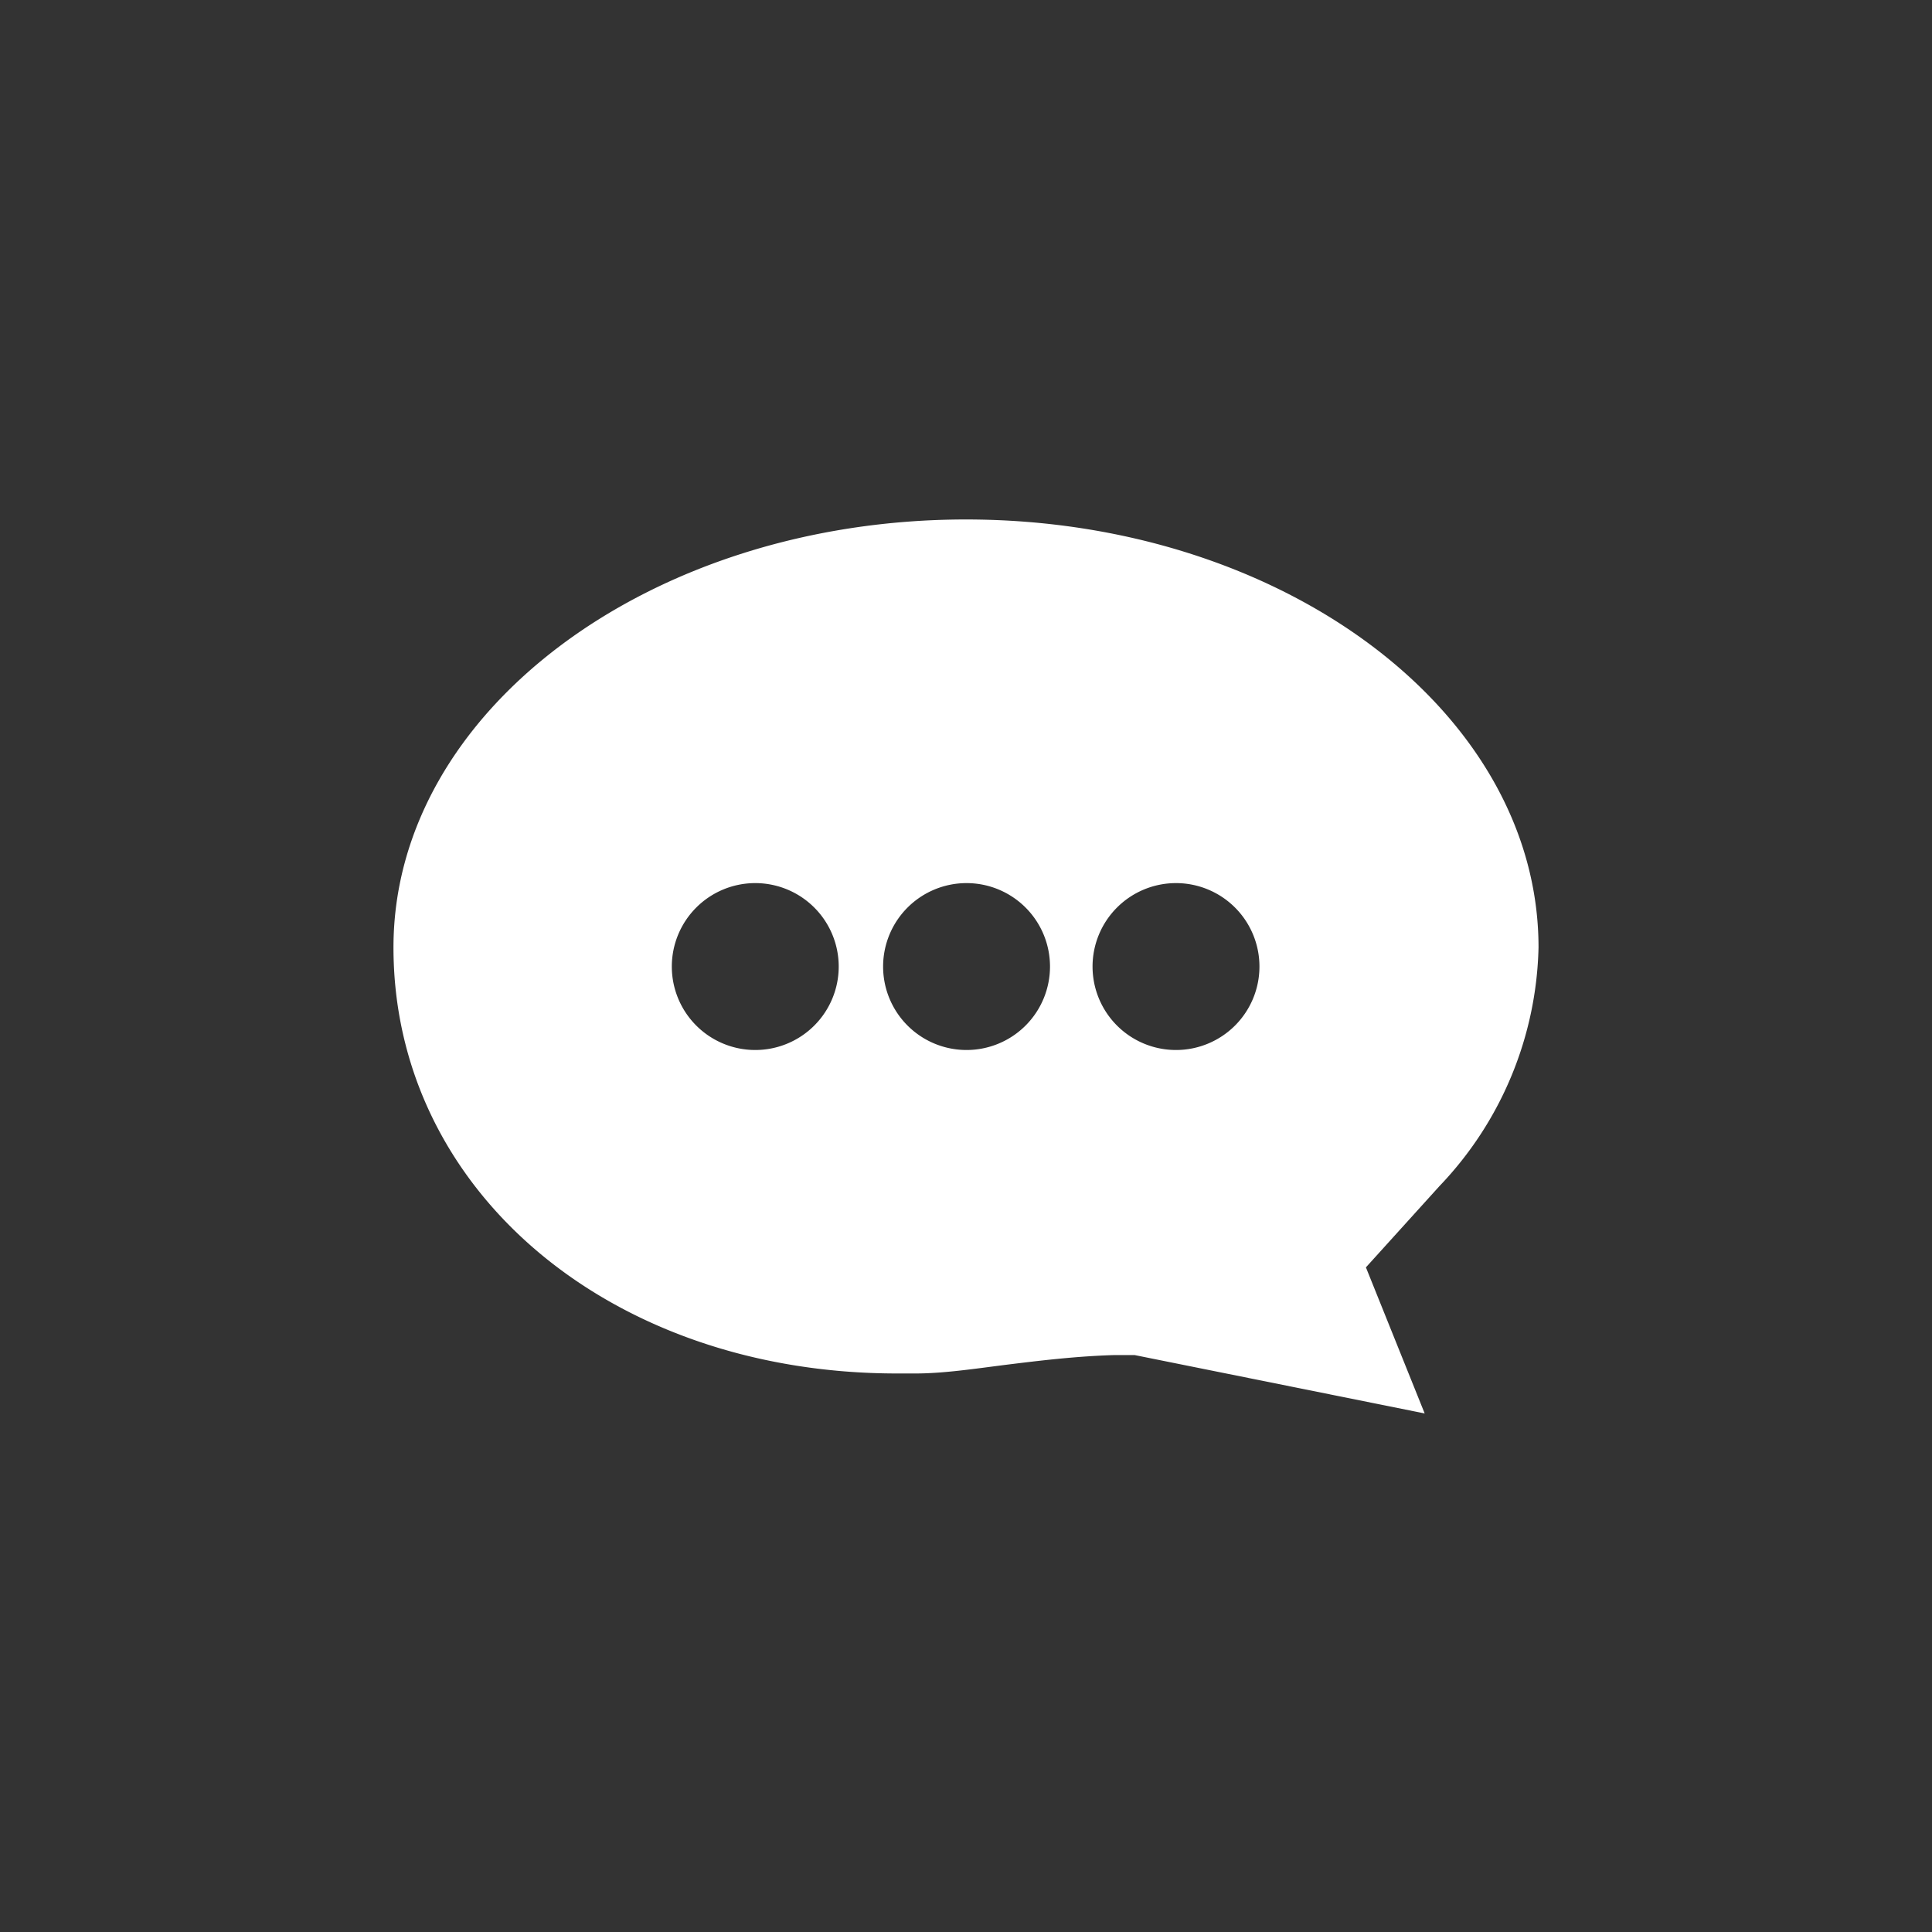 <svg id="Layer_1" data-name="Layer 1" xmlns="http://www.w3.org/2000/svg" viewBox="0 0 104.88 104.88"><rect x="0" y="0" width="104.88" height="104.88" fill="#333333" stroke="none"/><defs><style>.cls-1{fill:#fff;}</style></defs><g id="RSS"><g id="Shopping_Cart" data-name="Shopping Cart"><g id="Tools"><g id="Comments"><path class="cls-1" d="M83.52,51.43c0-12.81-13.94-23.23-31.08-23.23S21.36,38.62,21.36,51.43c0,13.19,11.76,23.13,27.34,23.13h1c1.48,0,3.1-.24,4.82-.46,1.93-.24,3.92-.48,6-.54l1.07,0,15.75,3.17-3.19-7.93,4-4.42A19.35,19.35,0,0,0,83.52,51.43ZM41,57a4.53,4.53,0,1,1,4.53-4.53A4.53,4.53,0,0,1,41,57Zm11.42,0A4.53,4.53,0,1,1,57,52.44,4.53,4.53,0,0,1,52.44,57Zm11.42,0a4.53,4.53,0,1,1,4.53-4.53A4.53,4.53,0,0,1,63.86,57Z"/></g></g></g></g></svg>